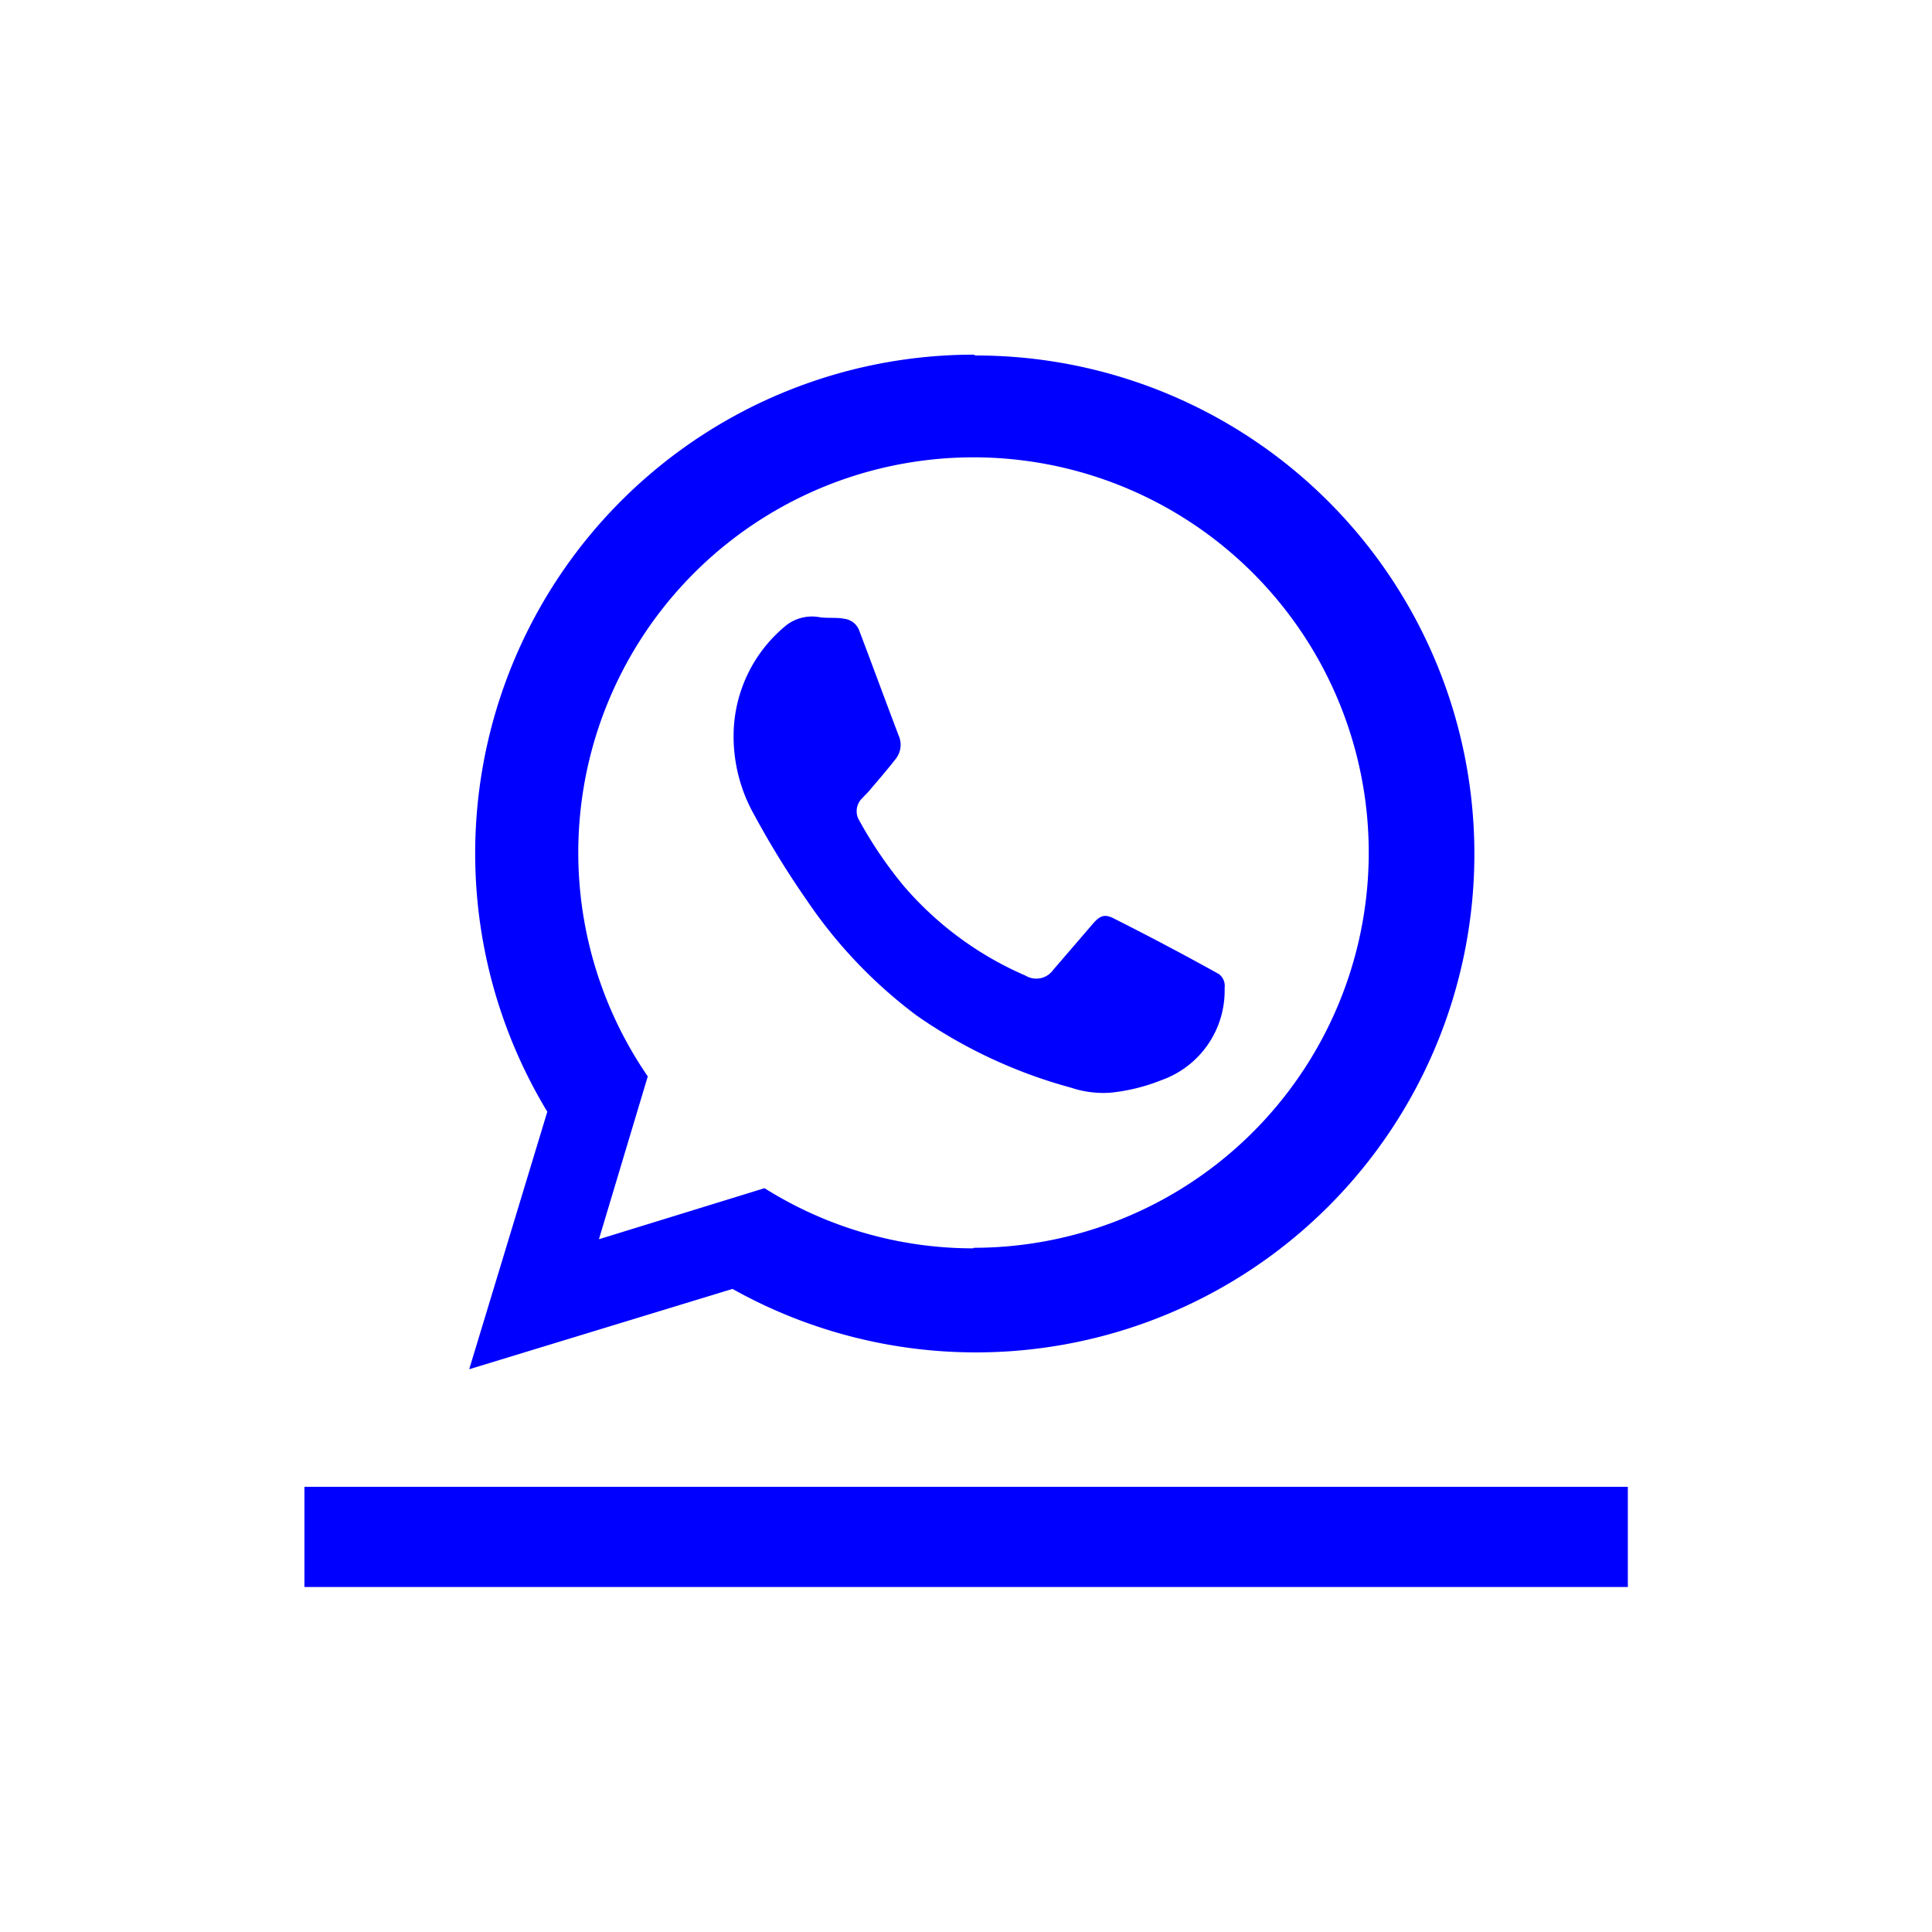 <svg id="Livello_1" data-name="Livello 1" xmlns="http://www.w3.org/2000/svg" viewBox="0 0 70 70"><defs><style>.cls-1{fill:blue;}</style></defs><path class="cls-1" d="M44.37,35.79a3.44,3.44,0,0,1-2.3,3.35,6.81,6.81,0,0,1-1.83.45,3.68,3.68,0,0,1-1.43-.18,18,18,0,0,1-5.59-2.61,17.29,17.29,0,0,1-4-4.2,32,32,0,0,1-1.89-3.07,5.78,5.78,0,0,1-.75-2.92,5.17,5.17,0,0,1,1.83-3.89,1.52,1.52,0,0,1,1.27-.36c.3.05.61,0,.91.06a.66.66,0,0,1,.55.45c.48,1.26.94,2.52,1.42,3.78a.82.82,0,0,1-.11.85c-.28.36-.58.71-.88,1.06-.1.13-.22.24-.33.36a.65.65,0,0,0-.1.82,15,15,0,0,0,1.63,2.39,12.17,12.17,0,0,0,4.39,3.22.75.75,0,0,0,1-.21l1.42-1.65c.27-.32.44-.39.8-.2,1.27.64,2.52,1.3,3.78,2A.53.53,0,0,1,44.37,35.79Z"/><rect class="cls-1" x="11.03" y="53.87" width="47.95" height="3.63"/><path class="cls-1" d="M35.27,12.85A18.07,18.07,0,0,0,19.83,40.28L17,49.61l9.54-2.91,0,0a18.06,18.06,0,1,0,8.81-33.82Zm0,32.38a14.19,14.19,0,0,1-7.57-2.18l-6,1.85L23.47,39a14.32,14.32,0,1,1,11.8,6.21Z"/></svg>
